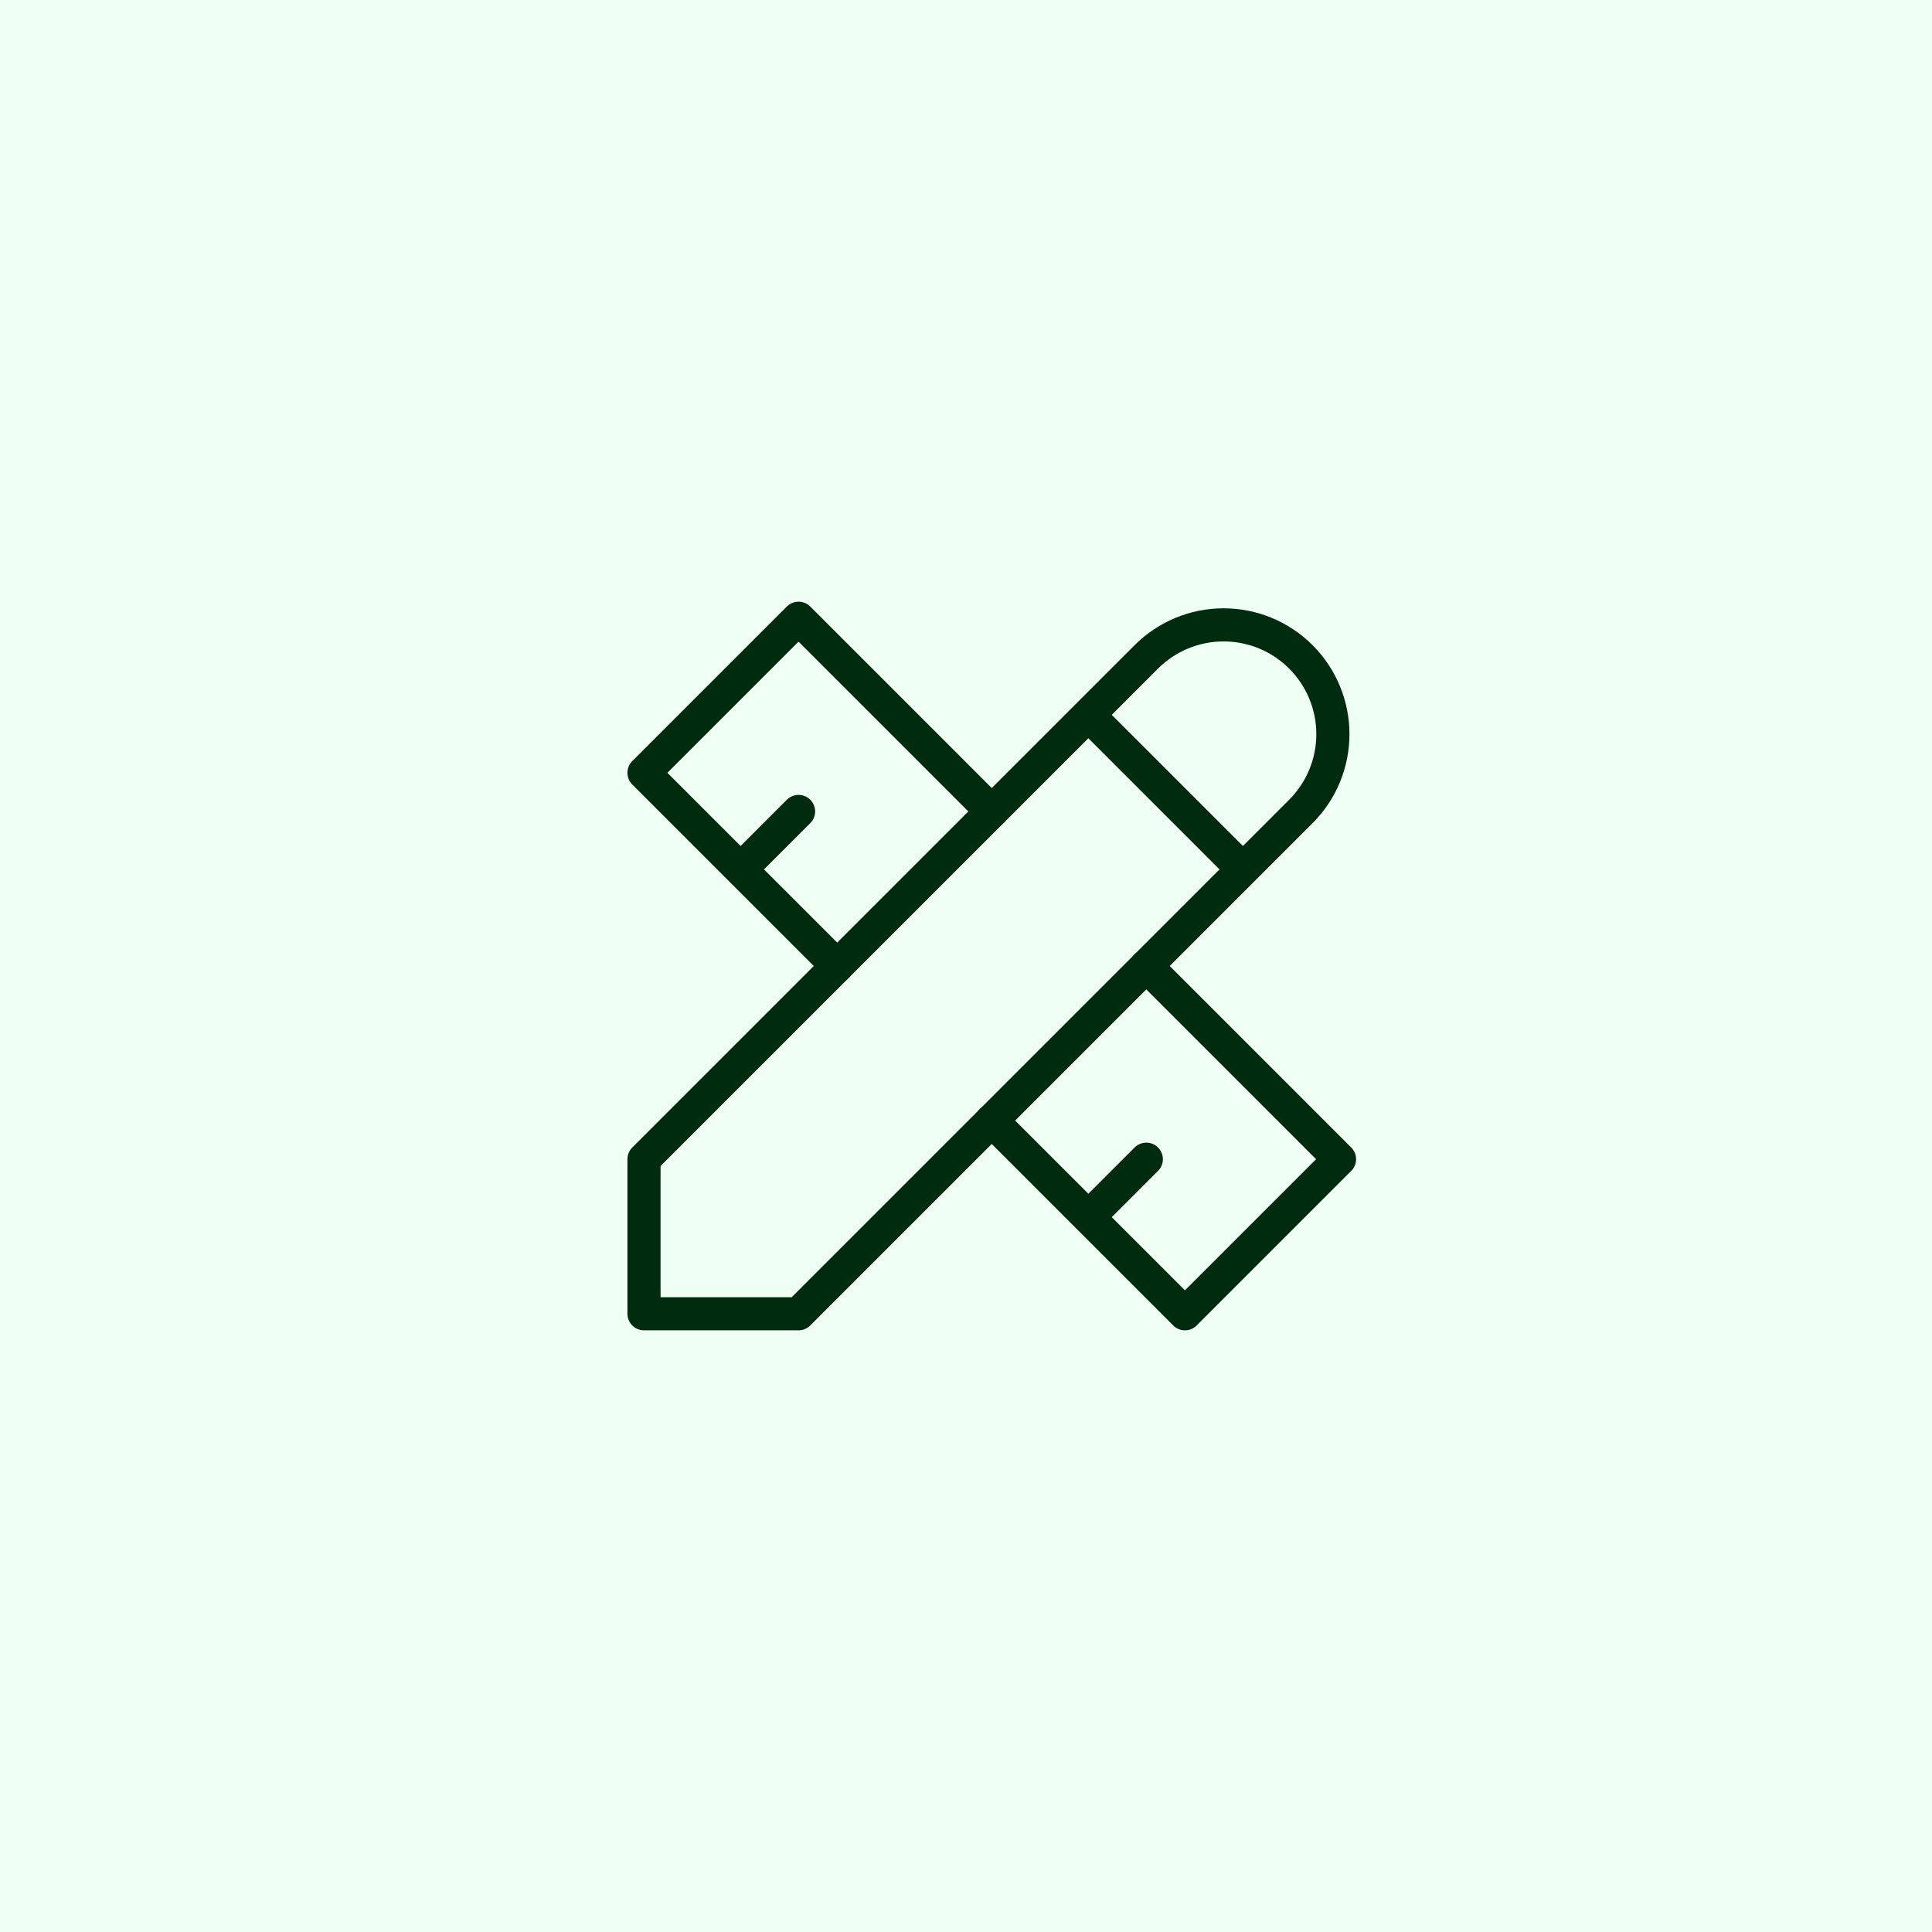 <svg width="175" height="175" viewBox="0 0 175 175" fill="none" xmlns="http://www.w3.org/2000/svg">
<rect width="175" height="175" fill="#EFFFF4"/>
<path d="M98.583 64.75L112.583 78.75M58.333 119H72.333L117.833 73.5C119.69 71.643 120.733 69.126 120.733 66.5C120.733 63.874 119.69 61.356 117.833 59.5C115.977 57.643 113.459 56.6 110.833 56.6C108.208 56.6 105.69 57.643 103.833 59.5L58.333 105V119Z" stroke="#002B0E" stroke-width="3" stroke-linecap="round" stroke-linejoin="round"/>
<path d="M89.833 73.5L72.333 56L58.333 70L75.833 87.5M72.333 73.5L67.083 78.75M103.833 87.5L121.333 105L107.333 119L89.833 101.5M103.833 105L98.583 110.25" stroke="#002B0E" stroke-width="3" stroke-linecap="round" stroke-linejoin="round"/>
</svg>

